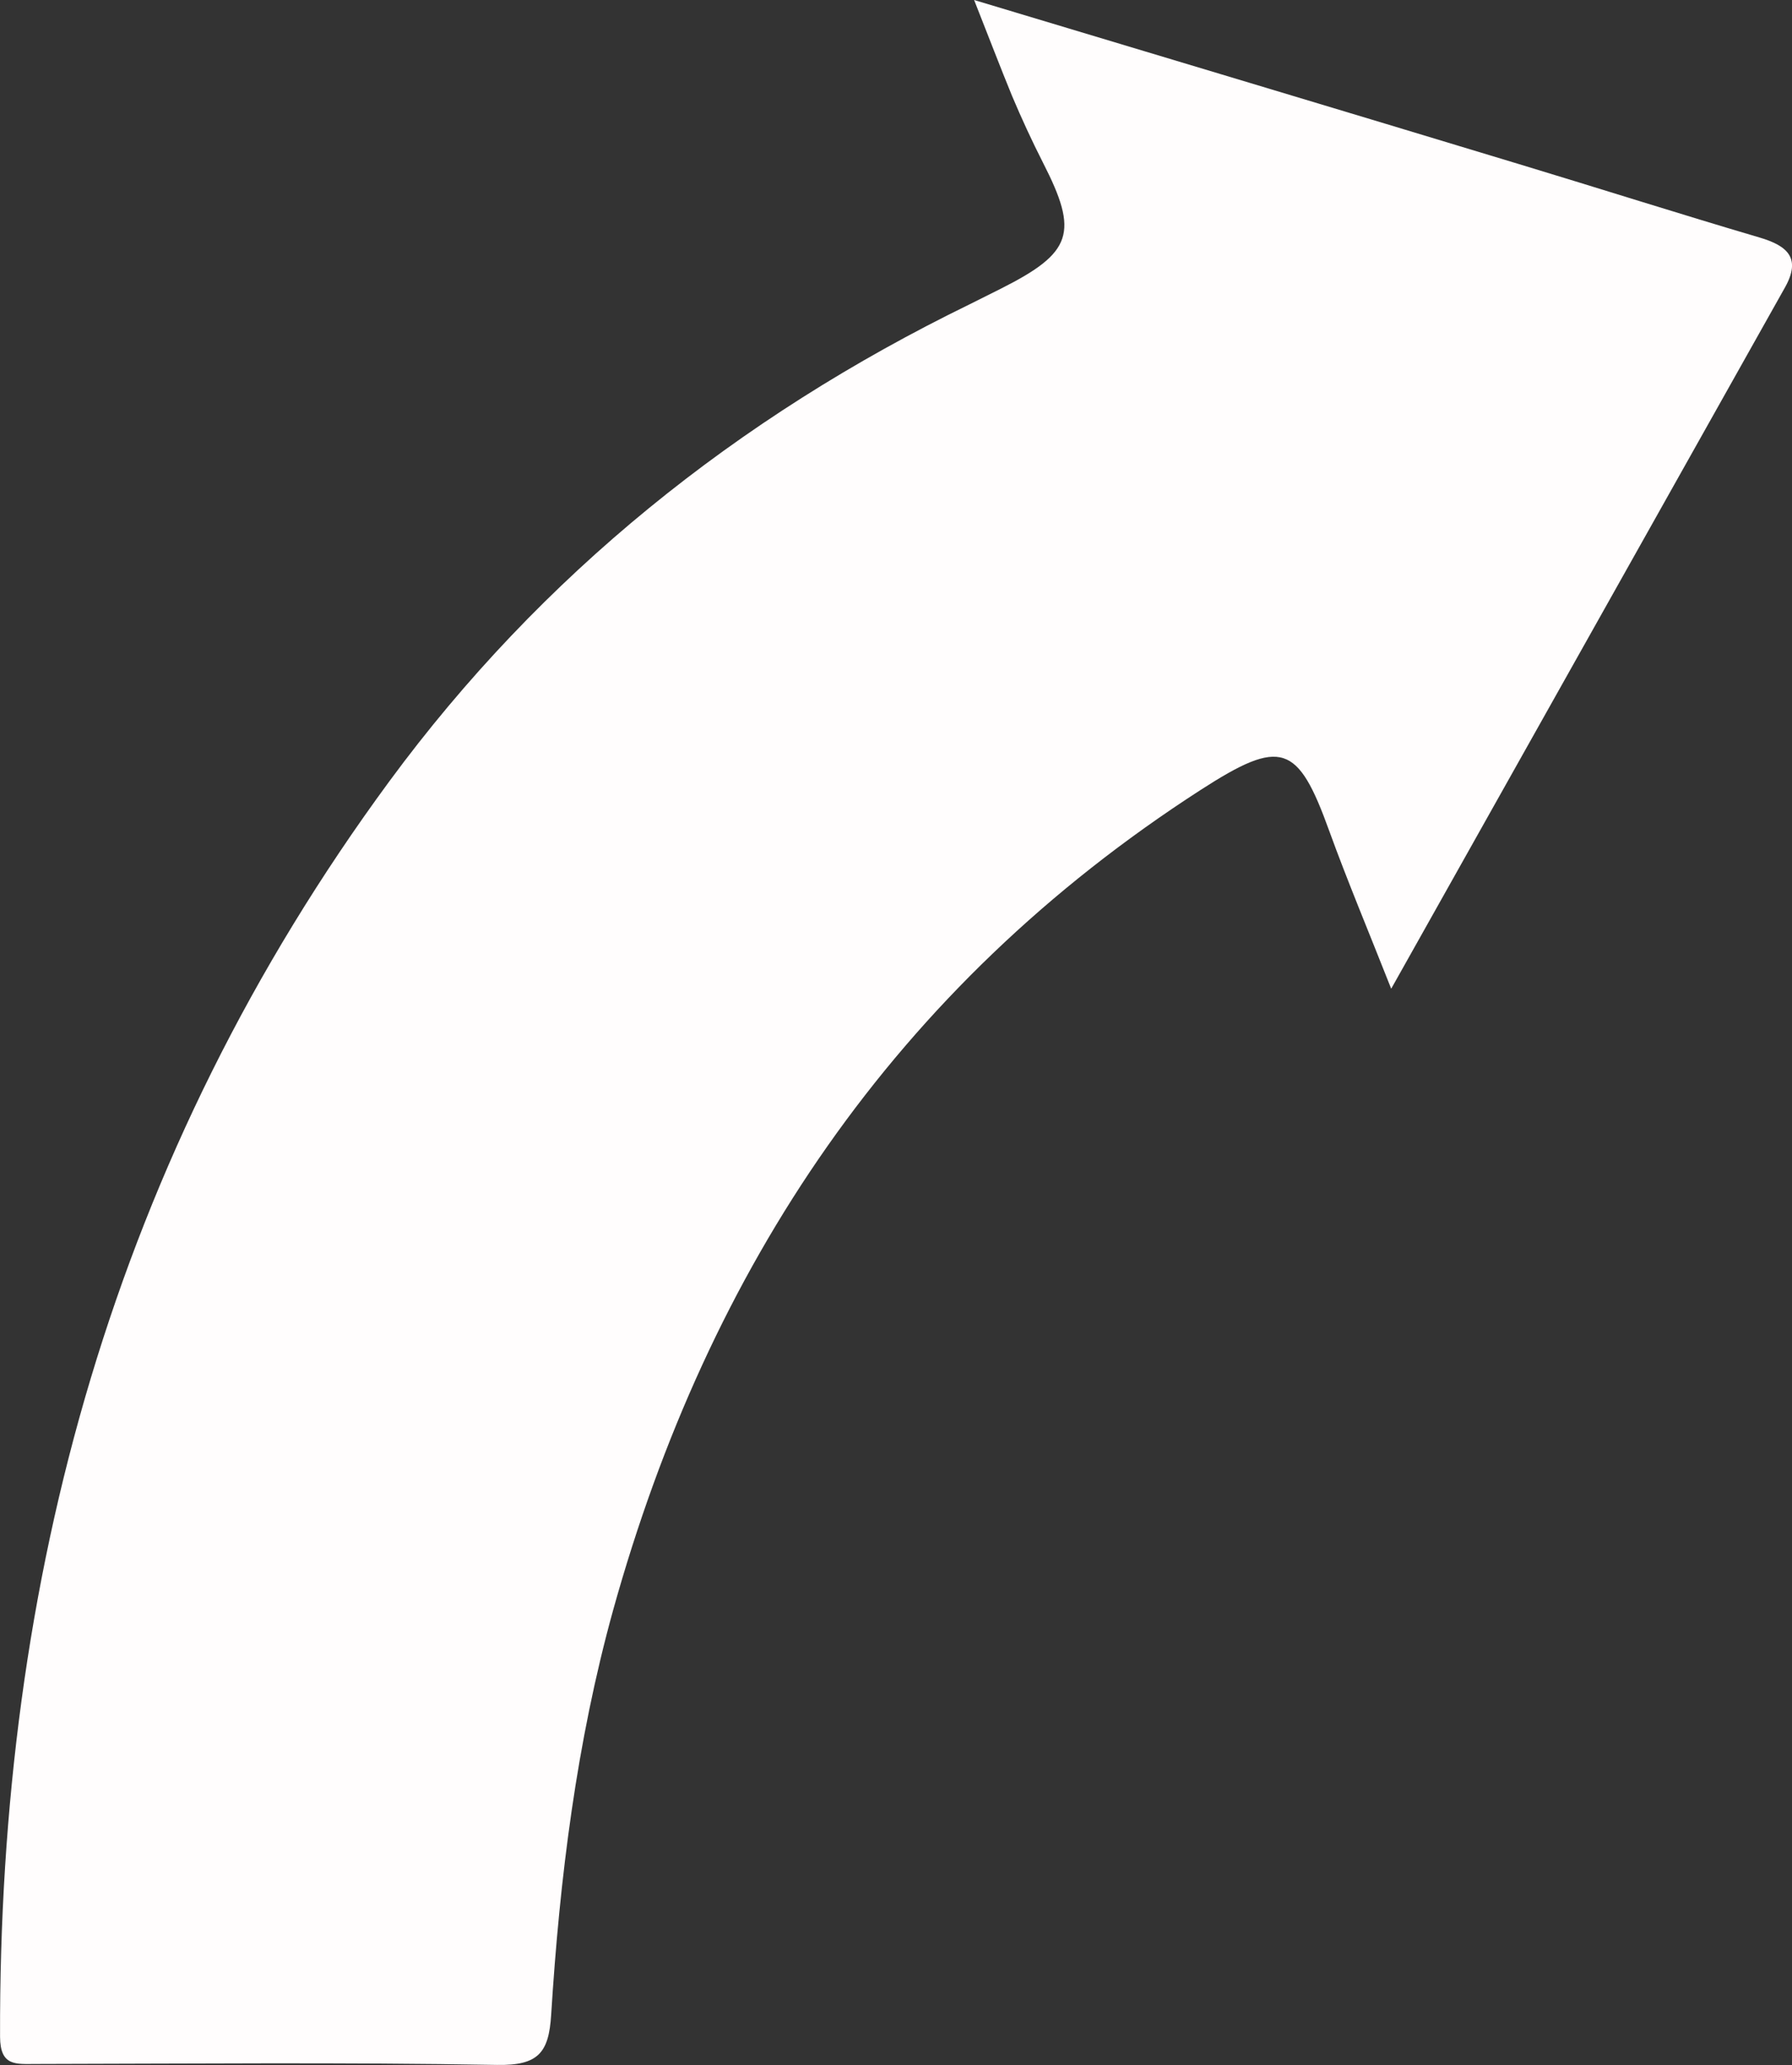 <?xml version="1.0" encoding="UTF-8"?> <svg xmlns="http://www.w3.org/2000/svg" viewBox="0 0 342.17 394.06"><rect x="0" y="0" width="342.17" height="394.06" fill="#333333" stroke="none"/> <defs> <style>.cls-1{fill:#fffdfd;}</style> </defs> <title>Стрелка_1</title> <g id="Слой_2" data-name="Слой 2"> <g id="Layer_1" data-name="Layer 1"> <path class="cls-1" d="M186,0c35.9,10.8,70,21,104.09,31.33,15.32,4.63,30.57,9.48,45.91,14,5.42,1.6,7.92,4,4.84,9.5l-75.2,133.84c-4.4-11.15-8.36-20.56-11.84-30.14-6-16.61-9.14-17.72-24.54-7.8-58.55,37.73-94,91.25-112.17,156.45-7,25.28-10.22,51.22-11.85,77.3-.45,7.19-2.43,9.69-10.32,9.55-29.35-.52-58.71-.23-88.07-.18-3.82,0-6.82.48-6.84-5.2-.26-87.25,21.69-168,74.31-239.53,29-39.39,66.37-69.4,110.84-91.06,2-1,4-2,6-3,13.62-6.87,14.85-10.62,8-24-2.12-4.17-4.09-8.43-5.91-12.74C191,12.84,188.86,7.23,186,0Z"></path> </g> </g> </svg> 